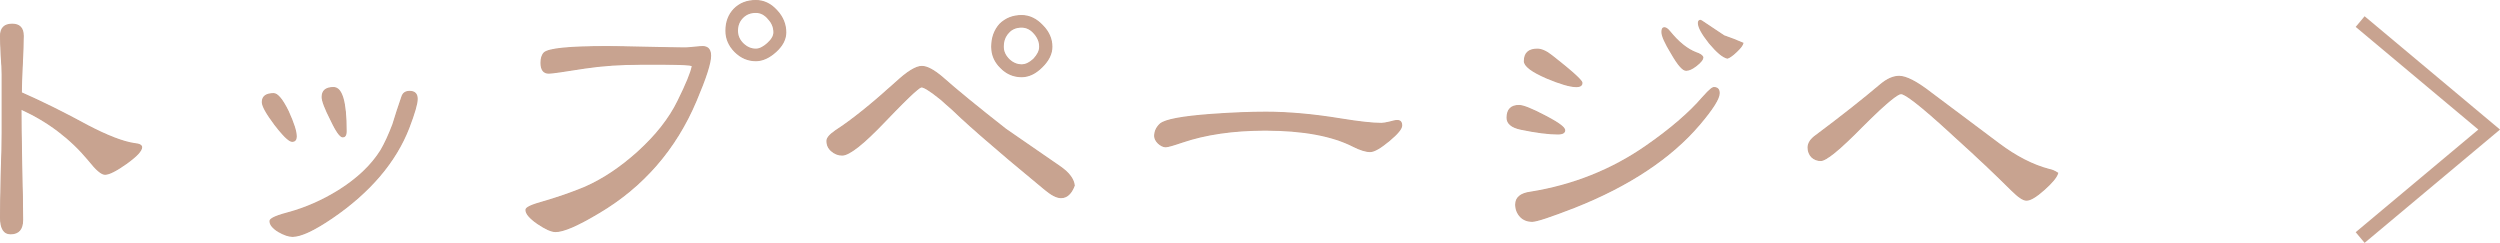 <?xml version="1.0" encoding="utf-8"?>
<!-- Generator: Adobe Illustrator 16.0.0, SVG Export Plug-In . SVG Version: 6.00 Build 0)  -->
<!DOCTYPE svg PUBLIC "-//W3C//DTD SVG 1.1 Tiny//EN" "http://www.w3.org/Graphics/SVG/1.1/DTD/svg11-tiny.dtd">
<svg version="1.1" baseProfile="tiny" id="レイヤー_1"
	 xmlns="http://www.w3.org/2000/svg" xmlns:xlink="http://www.w3.org/1999/xlink" x="0px" y="0px" width="359.426px"
	 height="34.917px" viewBox="0 0 359.426 34.917" overflow="scroll" xml:space="preserve">
<g>
	<g>
		<g>
			<path fill="#451B02" d="M20.34,21.168c0,0.491-0.721,1.258-2.162,2.301c-1.472,1.042-2.5,1.563-3.082,1.563
				c-0.491,0-1.258-0.659-2.3-1.979c-2.638-3.188-5.904-5.658-9.798-7.406c0,1.748,0.03,4.401,0.092,7.958
				c0.092,3.527,0.138,6.195,0.138,8.005c0,1.318-0.567,1.978-1.702,1.978c-0.95,0-1.426-0.766-1.426-2.3
				c0-1.349,0.03-3.374,0.092-6.071c0.093-2.73,0.139-4.769,0.139-6.119V10.68c0-0.613-0.046-1.518-0.139-2.714
				C0.13,6.708,0.1,5.774,0.1,5.16c0-1.104,0.552-1.656,1.656-1.656c1.042,0,1.563,0.552,1.563,1.656
				c0,0.92-0.046,2.285-0.138,4.094c-0.092,1.81-0.138,3.174-0.138,4.094c3.005,1.318,6.194,2.898,9.568,4.738
				c2.82,1.473,5.044,2.33,6.67,2.576C19.988,20.724,20.34,20.893,20.34,21.168z"/>
			<path fill="#451B02" d="M42.567,19.604c0,0.461-0.184,0.69-0.552,0.69c-0.43,0-1.258-0.796-2.483-2.392
				c-1.196-1.595-1.794-2.668-1.794-3.22c0-0.797,0.536-1.196,1.609-1.196c0.552,0,1.242,0.844,2.07,2.53
				C42.183,17.703,42.567,18.898,42.567,19.604z M59.956,14.222c0,0.675-0.399,2.055-1.196,4.141
				c-1.901,4.906-5.566,9.216-10.994,12.926c-2.606,1.778-4.508,2.668-5.704,2.668c-0.552,0-1.227-0.229-2.023-0.69
				c-0.798-0.489-1.196-0.98-1.196-1.472c0-0.337,0.874-0.735,2.622-1.196c2.484-0.674,4.891-1.732,7.222-3.174
				c2.698-1.686,4.723-3.604,6.072-5.75c0.582-0.98,1.165-2.238,1.748-3.771c0.398-1.319,0.828-2.637,1.288-3.956
				c0.153-0.522,0.521-0.783,1.104-0.783C59.602,13.164,59.956,13.518,59.956,14.222z M49.744,18.868
				c0,0.521-0.154,0.782-0.46,0.782c-0.368,0-0.937-0.813-1.702-2.438c-0.828-1.625-1.242-2.714-1.242-3.265
				c0-0.89,0.536-1.334,1.61-1.334C49.145,12.612,49.744,14.698,49.744,18.868z"/>
			<path fill="#451B02" d="M102.137,8.012c0,1.043-0.69,3.19-2.07,6.44c-2.943,6.992-7.62,12.375-14.029,16.146
				c-2.976,1.779-5.03,2.668-6.164,2.668c-0.583,0-1.442-0.383-2.576-1.149c-1.104-0.767-1.656-1.41-1.656-1.933
				c0-0.306,0.721-0.658,2.162-1.059c2.33-0.674,4.416-1.395,6.256-2.16c2.606-1.135,5.167-2.837,7.682-5.107
				c2.606-2.359,4.523-4.799,5.75-7.313c1.258-2.545,1.947-4.247,2.07-5.106c-0.246-0.152-1.672-0.23-4.277-0.23h-3.082
				c-2.944,0-5.644,0.185-8.097,0.553c-3.066,0.49-4.8,0.735-5.198,0.735c-0.735,0-1.104-0.49-1.104-1.472
				c0-0.644,0.153-1.119,0.46-1.426c0.644-0.583,3.634-0.874,8.97-0.874c1.258,0,3.128,0.031,5.612,0.092
				c2.545,0.062,4.446,0.092,5.704,0.092c0.276,0,0.689-0.03,1.242-0.092c0.552-0.061,0.966-0.092,1.242-0.092
				C101.769,6.724,102.137,7.154,102.137,8.012z M112.947,4.655c0,0.981-0.476,1.901-1.426,2.759
				c-0.951,0.859-1.901,1.288-2.852,1.288c-1.135,0-2.132-0.429-2.99-1.288c-0.859-0.858-1.288-1.855-1.288-2.99
				c0-1.258,0.383-2.285,1.15-3.083c0.797-0.828,1.84-1.242,3.128-1.242c1.134,0,2.131,0.476,2.99,1.426
				C112.517,2.447,112.947,3.489,112.947,4.655z M111.292,4.655c0-0.737-0.261-1.381-0.782-1.933
				c-0.521-0.644-1.135-0.965-1.84-0.965c-0.798,0-1.442,0.261-1.933,0.782c-0.49,0.491-0.735,1.12-0.735,1.886
				c0,0.706,0.26,1.319,0.782,1.839c0.552,0.552,1.18,0.829,1.886,0.829c0.521,0,1.088-0.277,1.702-0.829
				C110.984,5.712,111.292,5.177,111.292,4.655z"/>
			<path fill="#451B02" d="M154.425,26.688c-0.43,1.135-1.058,1.703-1.886,1.703c-0.583,0-1.319-0.369-2.208-1.104l-5.198-4.324
				c-3.006-2.546-5.29-4.538-6.854-5.98c-0.645-0.644-1.656-1.564-3.036-2.76c-1.442-1.165-2.362-1.748-2.76-1.748
				c-0.368,0-2.116,1.641-5.244,4.921c-3.098,3.251-5.152,4.876-6.164,4.876c-0.552,0-1.059-0.199-1.519-0.598
				c-0.43-0.368-0.644-0.842-0.644-1.426c0-0.398,0.429-0.889,1.288-1.472c2.238-1.441,5.105-3.741,8.602-6.901
				c1.656-1.533,2.898-2.299,3.727-2.299c0.735,0,1.717,0.521,2.943,1.564c1.963,1.748,4.999,4.232,9.108,7.453l7.866,5.427
				C153.673,24.879,154.333,25.768,154.425,26.688z M151.206,6.724c0,1.012-0.476,1.978-1.426,2.898
				c-0.92,0.919-1.887,1.38-2.898,1.38c-1.166,0-2.162-0.429-2.99-1.288c-0.858-0.829-1.287-1.825-1.287-2.99
				c0-1.289,0.383-2.361,1.149-3.22c0.828-0.827,1.87-1.242,3.128-1.242c1.104,0,2.101,0.476,2.99,1.426
				C150.76,4.578,151.206,5.59,151.206,6.724z M149.503,6.724c0-0.706-0.261-1.35-0.782-1.933c-0.521-0.613-1.135-0.919-1.84-0.919
				c-0.828,0-1.472,0.276-1.932,0.828c-0.491,0.521-0.736,1.195-0.736,2.024c0,0.675,0.276,1.288,0.828,1.84
				c0.552,0.522,1.165,0.782,1.84,0.782c0.582,0,1.165-0.275,1.748-0.828C149.211,7.905,149.503,7.307,149.503,6.724z"/>
			<path fill="#451B02" d="M201.497,18.04c0,0.46-0.613,1.196-1.84,2.208c-1.227,1.013-2.115,1.518-2.668,1.518
				c-0.613,0-1.41-0.245-2.391-0.734c-3.037-1.565-7.27-2.348-12.697-2.348c-4.6,0-8.602,0.583-12.005,1.748
				c-1.258,0.43-2.024,0.645-2.301,0.645c-0.337,0-0.689-0.168-1.058-0.506c-0.338-0.338-0.506-0.675-0.506-1.012
				c0-0.674,0.276-1.258,0.828-1.748c0.735-0.583,3.143-1.027,7.221-1.334c2.975-0.214,5.613-0.321,7.912-0.321
				c3.25,0,6.838,0.321,10.764,0.965c2.639,0.43,4.586,0.644,5.844,0.644c0.244,0,0.627-0.061,1.148-0.184
				c0.521-0.153,0.904-0.23,1.15-0.23C201.298,17.35,201.497,17.58,201.497,18.04z"/>
			<path fill="#451B02" d="M224.931,18.73c0,0.338-0.322,0.506-0.967,0.506c-1.35,0-3.127-0.23-5.336-0.689
				c-1.287-0.277-1.932-0.813-1.932-1.611c0-1.165,0.566-1.748,1.701-1.748c0.584,0,1.811,0.491,3.682,1.473
				C223.979,17.642,224.931,18.332,224.931,18.73z M247.147,13.394c0,0.768-0.949,2.271-2.852,4.509
				c-4.109,4.814-10.074,8.771-17.895,11.867c-3.465,1.351-5.504,2.024-6.117,2.024c-0.674,0-1.227-0.214-1.656-0.644
				c-0.459-0.49-0.689-1.073-0.689-1.748c0-0.981,0.705-1.564,2.115-1.748c6.133-0.981,11.668-3.189,16.607-6.623
				c3.496-2.424,6.209-4.754,8.141-6.993c0.828-0.95,1.365-1.426,1.611-1.426C246.903,12.612,247.147,12.873,247.147,13.394z
				 M227.415,11.922c0,0.338-0.262,0.505-0.783,0.505c-0.889,0-2.314-0.414-4.277-1.242c-2.115-0.919-3.174-1.717-3.174-2.392
				c0-1.134,0.613-1.701,1.84-1.701c0.613,0,1.318,0.321,2.115,0.965C225.989,10.297,227.415,11.585,227.415,11.922z M244.802,8.243
				c0,0.306-0.322,0.705-0.965,1.194c-0.553,0.43-1.029,0.644-1.426,0.644c-0.461,0-1.15-0.796-2.07-2.392
				c-0.92-1.502-1.381-2.53-1.381-3.082c0-0.398,0.107-0.598,0.322-0.598s0.461,0.169,0.736,0.506
				c1.258,1.564,2.529,2.592,3.818,3.082C244.388,7.783,244.71,7.998,244.802,8.243z M250.552,6.218
				c-0.061,0.276-0.367,0.676-0.92,1.196c-0.551,0.521-0.98,0.829-1.287,0.919c-0.645-0.152-1.504-0.874-2.576-2.161
				c-1.043-1.319-1.564-2.27-1.564-2.852c0-0.245,0.092-0.368,0.275-0.368c0.063,0,0.582,0.338,1.564,1.012
				c1.012,0.675,1.611,1.074,1.795,1.196C248.728,5.467,249.632,5.82,250.552,6.218z"/>
			<path fill="#451B02" d="M295.808,24.894c-0.154,0.554-0.799,1.334-1.934,2.347c-1.135,1.012-1.977,1.518-2.529,1.518
				c-0.459,0-1.166-0.475-2.115-1.426c-2.271-2.27-4.984-4.83-8.143-7.682c-4.479-4.141-7.068-6.21-7.773-6.21
				c-0.584,0-2.469,1.595-5.658,4.785c-3.16,3.22-5.123,4.829-5.889,4.829c-0.49,0-0.92-0.168-1.287-0.505
				c-0.338-0.369-0.506-0.813-0.506-1.334c0-0.613,0.367-1.182,1.104-1.703c3.617-2.698,6.73-5.151,9.338-7.359
				c0.92-0.767,1.793-1.15,2.621-1.15c1.012,0,2.545,0.799,4.602,2.392l9.705,7.269c2.484,1.871,4.906,3.113,7.268,3.726
				C294.979,24.449,295.378,24.619,295.808,24.894z"/>
		</g>
		<g>
			<path fill="#C8A390" d="M1.526,33.688C0.514,33.688,0,32.881,0,31.288c0-1.356,0.031-3.401,0.092-6.073
				c0.092-2.708,0.139-4.766,0.139-6.117V10.68c0-0.611-0.046-1.522-0.138-2.706C0.031,6.726,0,5.779,0,5.16
				c0-1.166,0.591-1.755,1.756-1.755c1.104,0,1.664,0.59,1.664,1.755c0,0.917-0.046,2.296-0.138,4.099
				c-0.089,1.759-0.136,3.111-0.138,4.024c2.979,1.31,6.181,2.896,9.516,4.715c2.796,1.459,5.03,2.322,6.637,2.564
				c0.767,0.068,1.143,0.266,1.143,0.605c0,0.531-0.721,1.31-2.204,2.381c-1.503,1.066-2.53,1.584-3.141,1.584
				c-0.529,0-1.307-0.66-2.378-2.017c-2.582-3.122-5.818-5.583-9.619-7.313c0.002,1.759,0.033,4.383,0.092,7.802
				c0.091,3.511,0.138,6.205,0.138,8.006C3.328,32.988,2.722,33.688,1.526,33.688z"/>
			<path fill="#C8A390" d="M42.061,34.057c-0.567,0-1.265-0.237-2.073-0.704c-0.828-0.509-1.247-1.032-1.247-1.559
				c0-0.271,0.307-0.663,2.697-1.292c2.46-0.668,4.881-1.732,7.194-3.163c2.673-1.67,4.705-3.594,6.041-5.718
				c0.576-0.971,1.162-2.235,1.739-3.754c0.393-1.302,0.827-2.634,1.287-3.954c0.165-0.562,0.568-0.85,1.198-0.85
				c0.758,0,1.159,0.4,1.159,1.158c0,0.692-0.394,2.059-1.203,4.177c-1.9,4.902-5.611,9.268-11.031,12.973
				C45.21,33.152,43.272,34.057,42.061,34.057z M42.015,20.394c-0.298,0-0.888-0.251-2.563-2.431
				c-1.222-1.627-1.815-2.7-1.815-3.281c0-0.859,0.575-1.295,1.709-1.295c0.599,0,1.306,0.845,2.16,2.585
				c0.781,1.721,1.16,2.907,1.16,3.632C42.667,20.257,42.313,20.394,42.015,20.394z M49.284,19.75c-0.265,0-0.739-0.259-1.792-2.496
				c-0.842-1.652-1.252-2.735-1.252-3.308c0-0.952,0.576-1.435,1.71-1.435c1.274,0,1.894,2.079,1.894,6.356
				C49.844,19.598,49.539,19.75,49.284,19.75z"/>
			<path fill="#C8A390" d="M79.874,33.367c-0.61,0-1.471-0.383-2.632-1.168c-1.144-0.794-1.7-1.453-1.7-2.016
				c0-0.249,0.254-0.605,2.235-1.154c2.315-0.669,4.417-1.396,6.244-2.158c2.583-1.123,5.158-2.836,7.653-5.088
				c2.585-2.341,4.512-4.792,5.727-7.283c1.211-2.451,1.9-4.133,2.05-5.002c-0.267-0.092-1.238-0.189-4.167-0.189h-3.082
				c-2.925,0-5.645,0.185-8.082,0.551c-3.054,0.489-4.809,0.737-5.213,0.737c-0.799,0-1.204-0.529-1.204-1.572
				c0-0.668,0.165-1.172,0.489-1.497c0.673-0.609,3.629-0.904,9.041-0.904c1.242,0,3.131,0.031,5.615,0.093
				c2.511,0.061,4.429,0.092,5.702,0.092c0.275,0,0.689-0.031,1.231-0.091c0.563-0.062,0.973-0.093,1.253-0.093
				c0.549,0,1.204,0.241,1.204,1.388c0,1.066-0.68,3.186-2.078,6.479c-2.938,6.979-7.672,12.427-14.071,16.192
				C83.07,32.488,81.037,33.367,79.874,33.367z M108.669,8.802c-1.158,0-2.188-0.443-3.061-1.317
				c-0.874-0.873-1.317-1.903-1.317-3.061c0-1.279,0.396-2.338,1.178-3.152c0.813-0.844,1.89-1.272,3.2-1.272
				c1.158,0,2.189,0.491,3.064,1.458c0.871,0.935,1.313,2.01,1.313,3.196c0,1.005-0.491,1.96-1.459,2.834
				C110.623,8.36,109.641,8.802,108.669,8.802z M108.669,1.856c-0.766,0-1.391,0.252-1.86,0.75
				c-0.471,0.472-0.708,1.082-0.708,1.818c0,0.675,0.253,1.271,0.753,1.77c0.53,0.529,1.141,0.798,1.815,0.798
				c0.493,0,1.043-0.269,1.635-0.802c0.588-0.531,0.887-1.047,0.887-1.535c0-0.707-0.254-1.334-0.755-1.864
				C109.933,2.168,109.339,1.856,108.669,1.856z"/>
			<path fill="#C8A390" d="M152.54,28.49c-0.604,0-1.369-0.379-2.272-1.127l-5.198-4.324c-2.992-2.533-5.299-4.546-6.857-5.983
				c-0.645-0.645-1.665-1.571-3.034-2.757c-1.763-1.425-2.438-1.724-2.694-1.724c-0.19,0-1.115,0.635-5.172,4.89
				c-3.146,3.302-5.186,4.907-6.236,4.907c-0.575,0-1.108-0.21-1.584-0.622c-0.45-0.385-0.678-0.891-0.678-1.502
				c0-0.438,0.436-0.947,1.332-1.555c2.225-1.433,5.115-3.751,8.591-6.892c1.69-1.565,2.932-2.326,3.793-2.326
				c0.767,0,1.75,0.519,3.008,1.588c1.955,1.741,5.018,4.247,9.105,7.45l7.861,5.424c1.247,0.873,1.926,1.795,2.021,2.741
				C154.075,27.896,153.409,28.49,152.54,28.49z M146.881,11.102c-1.188,0-2.219-0.443-3.062-1.319
				c-0.872-0.841-1.315-1.871-1.315-3.059c0-1.308,0.396-2.414,1.175-3.286c0.848-0.848,1.924-1.276,3.203-1.276
				c1.127,0,2.158,0.49,3.063,1.458c0.902,0.904,1.361,1.949,1.361,3.104c0,1.035-0.49,2.034-1.457,2.97
				C148.916,10.628,147.917,11.102,146.881,11.102z M146.881,3.972c-0.793,0-1.417,0.267-1.855,0.792
				c-0.475,0.505-0.713,1.163-0.713,1.96c0,0.644,0.269,1.239,0.799,1.769c0.527,0.499,1.123,0.753,1.769,0.753
				c0.553,0,1.118-0.269,1.679-0.801c0.558-0.587,0.843-1.168,0.843-1.721c0-0.677-0.254-1.304-0.757-1.866
				C148.146,4.27,147.552,3.972,146.881,3.972z"/>
			<path fill="#C8A390" d="M196.989,21.867c-0.627,0-1.446-0.252-2.436-0.748c-3.01-1.55-7.266-2.335-12.652-2.335
				c-4.566,0-8.595,0.586-11.973,1.742c-1.278,0.437-2.042,0.65-2.333,0.65c-0.362,0-0.74-0.179-1.125-0.533
				c-0.358-0.356-0.539-0.722-0.539-1.085c0-0.701,0.29-1.314,0.862-1.823c0.763-0.604,3.143-1.048,7.28-1.359
				c2.969-0.214,5.633-0.321,7.92-0.321c3.24,0,6.867,0.324,10.78,0.967c2.617,0.426,4.578,0.642,5.827,0.642
				c0.236,0,0.615-0.062,1.126-0.181c0.53-0.156,0.916-0.233,1.173-0.233c0.318,0,0.697,0.137,0.697,0.79
				c0,0.496-0.613,1.243-1.876,2.285C198.464,21.361,197.57,21.867,196.989,21.867z"/>
			<path fill="#C8A390" d="M220.284,31.894c-0.699,0-1.28-0.226-1.727-0.673c-0.479-0.51-0.719-1.121-0.719-1.818
				c0-1.035,0.74-1.656,2.202-1.848c6.085-0.973,11.659-3.196,16.563-6.606c3.471-2.405,6.203-4.751,8.121-6.975
				c1.142-1.31,1.51-1.461,1.688-1.461c0.546,0,0.834,0.305,0.834,0.881c0,0.801-0.94,2.297-2.875,4.573
				c-4.101,4.805-10.135,8.808-17.934,11.896C222.93,31.23,220.917,31.894,220.284,31.894z M223.964,19.336
				c-1.349,0-3.15-0.233-5.356-0.692c-1.335-0.286-2.011-0.86-2.011-1.708c0-1.226,0.605-1.847,1.801-1.847
				c0.604,0,1.824,0.485,3.729,1.483c2.604,1.345,2.904,1.877,2.904,2.159C225.03,19.133,224.672,19.336,223.964,19.336z
				 M226.632,12.528c-0.897,0-2.35-0.421-4.316-1.25c-2.177-0.947-3.234-1.76-3.234-2.484c0-1.196,0.652-1.802,1.939-1.802
				c0.634,0,1.366,0.332,2.178,0.988c3.826,3.001,4.316,3.683,4.316,3.942C227.515,12.199,227.361,12.528,226.632,12.528z
				 M242.411,10.182c-0.511,0-1.196-0.775-2.157-2.442c-0.938-1.531-1.394-2.556-1.394-3.132c0-0.577,0.229-0.697,0.422-0.697
				c0.249,0,0.516,0.177,0.813,0.542c1.242,1.544,2.513,2.571,3.776,3.051c0.584,0.195,0.919,0.425,1.023,0.702
				c0.006,0.378-0.322,0.795-0.998,1.311C243.331,9.958,242.83,10.182,242.411,10.182z M248.321,8.431
				c-0.673-0.159-1.533-0.878-2.63-2.195c-1.068-1.351-1.587-2.304-1.587-2.916c0-0.407,0.234-0.468,0.375-0.468
				c0.057,0,0.121,0,1.621,1.03l1.794,1.195c0.861,0.294,1.776,0.65,2.697,1.048l0.075,0.034l-0.018,0.08
				c-0.065,0.299-0.376,0.708-0.949,1.248c-0.566,0.537-1,0.845-1.327,0.943l-0.025,0.008L248.321,8.431z"/>
			<path fill="#C8A390" d="M291.345,28.857c-0.493,0-1.208-0.476-2.186-1.455c-2.276-2.271-5.015-4.855-8.14-7.678
				c-5.529-5.112-7.242-6.185-7.706-6.185c-0.38,0-1.657,0.825-5.588,4.755c-3.208,3.27-5.158,4.859-5.959,4.859
				c-0.515,0-0.971-0.18-1.354-0.533c-0.359-0.391-0.538-0.861-0.538-1.406c0-0.646,0.385-1.246,1.146-1.783
				c3.598-2.686,6.738-5.16,9.331-7.356c0.936-0.779,1.839-1.173,2.686-1.173c1.043,0,2.568,0.789,4.663,2.413l9.703,7.267
				c2.463,1.854,4.896,3.104,7.233,3.709c0.372,0.063,0.788,0.237,1.226,0.52l0.063,0.039l-0.02,0.071
				c-0.161,0.577-0.804,1.36-1.964,2.394C292.776,28.353,291.927,28.857,291.345,28.857z"/>
		</g>
	</g>
	<polyline fill="none" stroke="#C8A390" stroke-width="2" stroke-miterlimit="10" points="339.319,3.102 357.868,18.627 
		339.319,34.15 	"/>
</g>
</svg>
